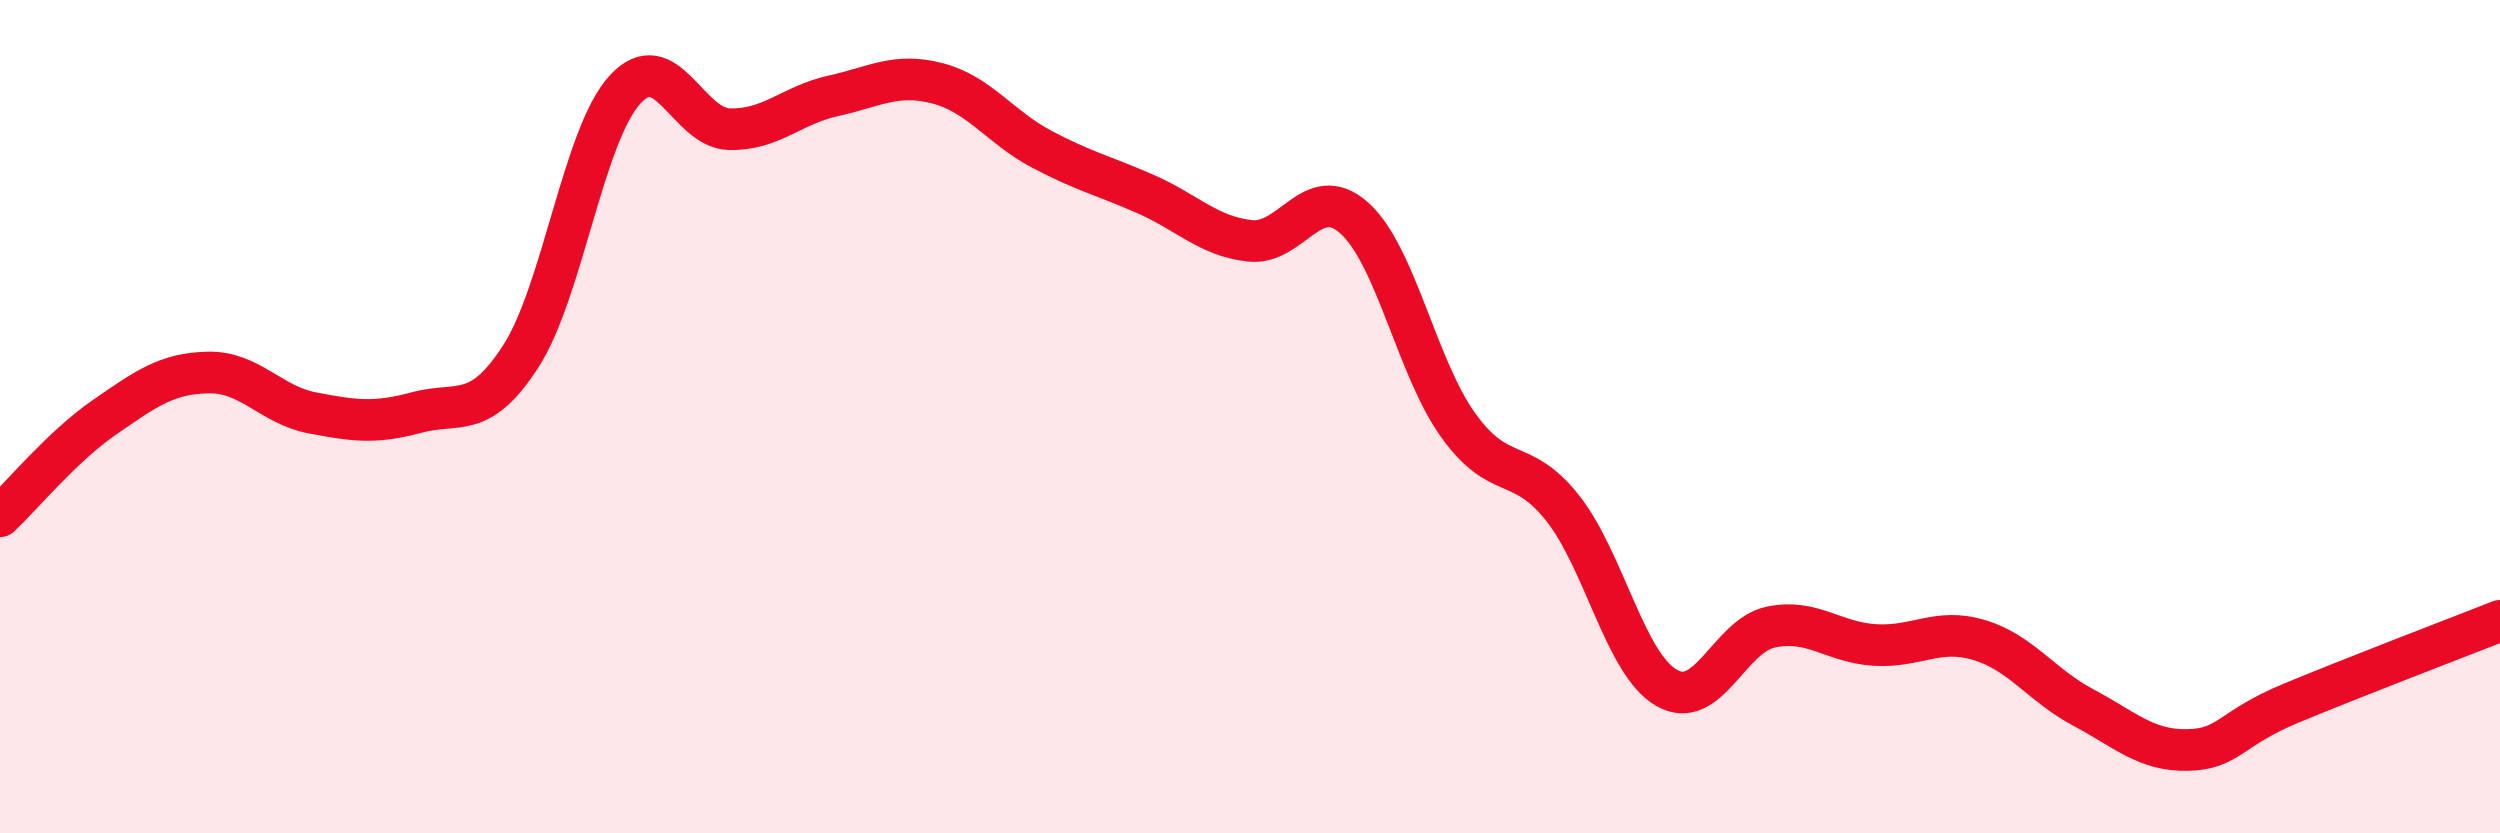 
    <svg width="60" height="20" viewBox="0 0 60 20" xmlns="http://www.w3.org/2000/svg">
      <path
        d="M 0,12.39 C 0.5,11.92 1.5,10.71 2.5,10.02 C 3.5,9.33 4,8.96 5,8.94 C 6,8.92 6.5,9.72 7.5,9.91 C 8.5,10.1 9,10.17 10,9.9 C 11,9.63 11.5,10.1 12.5,8.55 C 13.5,7 14,3.24 15,2.15 C 16,1.06 16.5,3.07 17.5,3.1 C 18.5,3.13 19,2.52 20,2.3 C 21,2.08 21.5,1.74 22.5,2 C 23.5,2.26 24,3.05 25,3.58 C 26,4.11 26.5,4.22 27.5,4.66 C 28.5,5.1 29,5.67 30,5.78 C 31,5.89 31.5,4.34 32.5,5.23 C 33.5,6.12 34,8.82 35,10.21 C 36,11.6 36.5,10.93 37.5,12.19 C 38.5,13.45 39,15.94 40,16.51 C 41,17.08 41.5,15.26 42.5,15.05 C 43.5,14.84 44,15.42 45,15.48 C 46,15.54 46.5,15.06 47.5,15.36 C 48.5,15.66 49,16.45 50,16.98 C 51,17.51 51.5,18.02 52.5,18 C 53.5,17.98 53.5,17.49 55,16.87 C 56.5,16.25 59,15.29 60,14.9L60 20L0 20Z"
        fill="#EB0A25"
        opacity="0.1"
        stroke-linecap="round"
        stroke-linejoin="round"
      />
      <path
        d="M 0,12.39 C 0.5,11.92 1.5,10.71 2.5,10.02 C 3.5,9.33 4,8.96 5,8.94 C 6,8.92 6.5,9.72 7.5,9.91 C 8.5,10.1 9,10.17 10,9.9 C 11,9.63 11.5,10.1 12.5,8.55 C 13.5,7 14,3.24 15,2.15 C 16,1.06 16.5,3.07 17.5,3.1 C 18.5,3.13 19,2.52 20,2.3 C 21,2.08 21.5,1.74 22.5,2 C 23.5,2.26 24,3.05 25,3.58 C 26,4.11 26.5,4.22 27.5,4.66 C 28.5,5.1 29,5.67 30,5.78 C 31,5.89 31.5,4.34 32.5,5.23 C 33.5,6.12 34,8.82 35,10.21 C 36,11.6 36.5,10.93 37.5,12.19 C 38.5,13.45 39,15.94 40,16.51 C 41,17.08 41.5,15.26 42.5,15.05 C 43.5,14.84 44,15.42 45,15.48 C 46,15.54 46.5,15.06 47.5,15.36 C 48.5,15.66 49,16.45 50,16.98 C 51,17.51 51.5,18.02 52.5,18 C 53.5,17.98 53.5,17.49 55,16.87 C 56.5,16.25 59,15.29 60,14.9"
        stroke="#EB0A25"
        stroke-width="1"
        fill="none"
        stroke-linecap="round"
        stroke-linejoin="round"
      />
    </svg>
  
